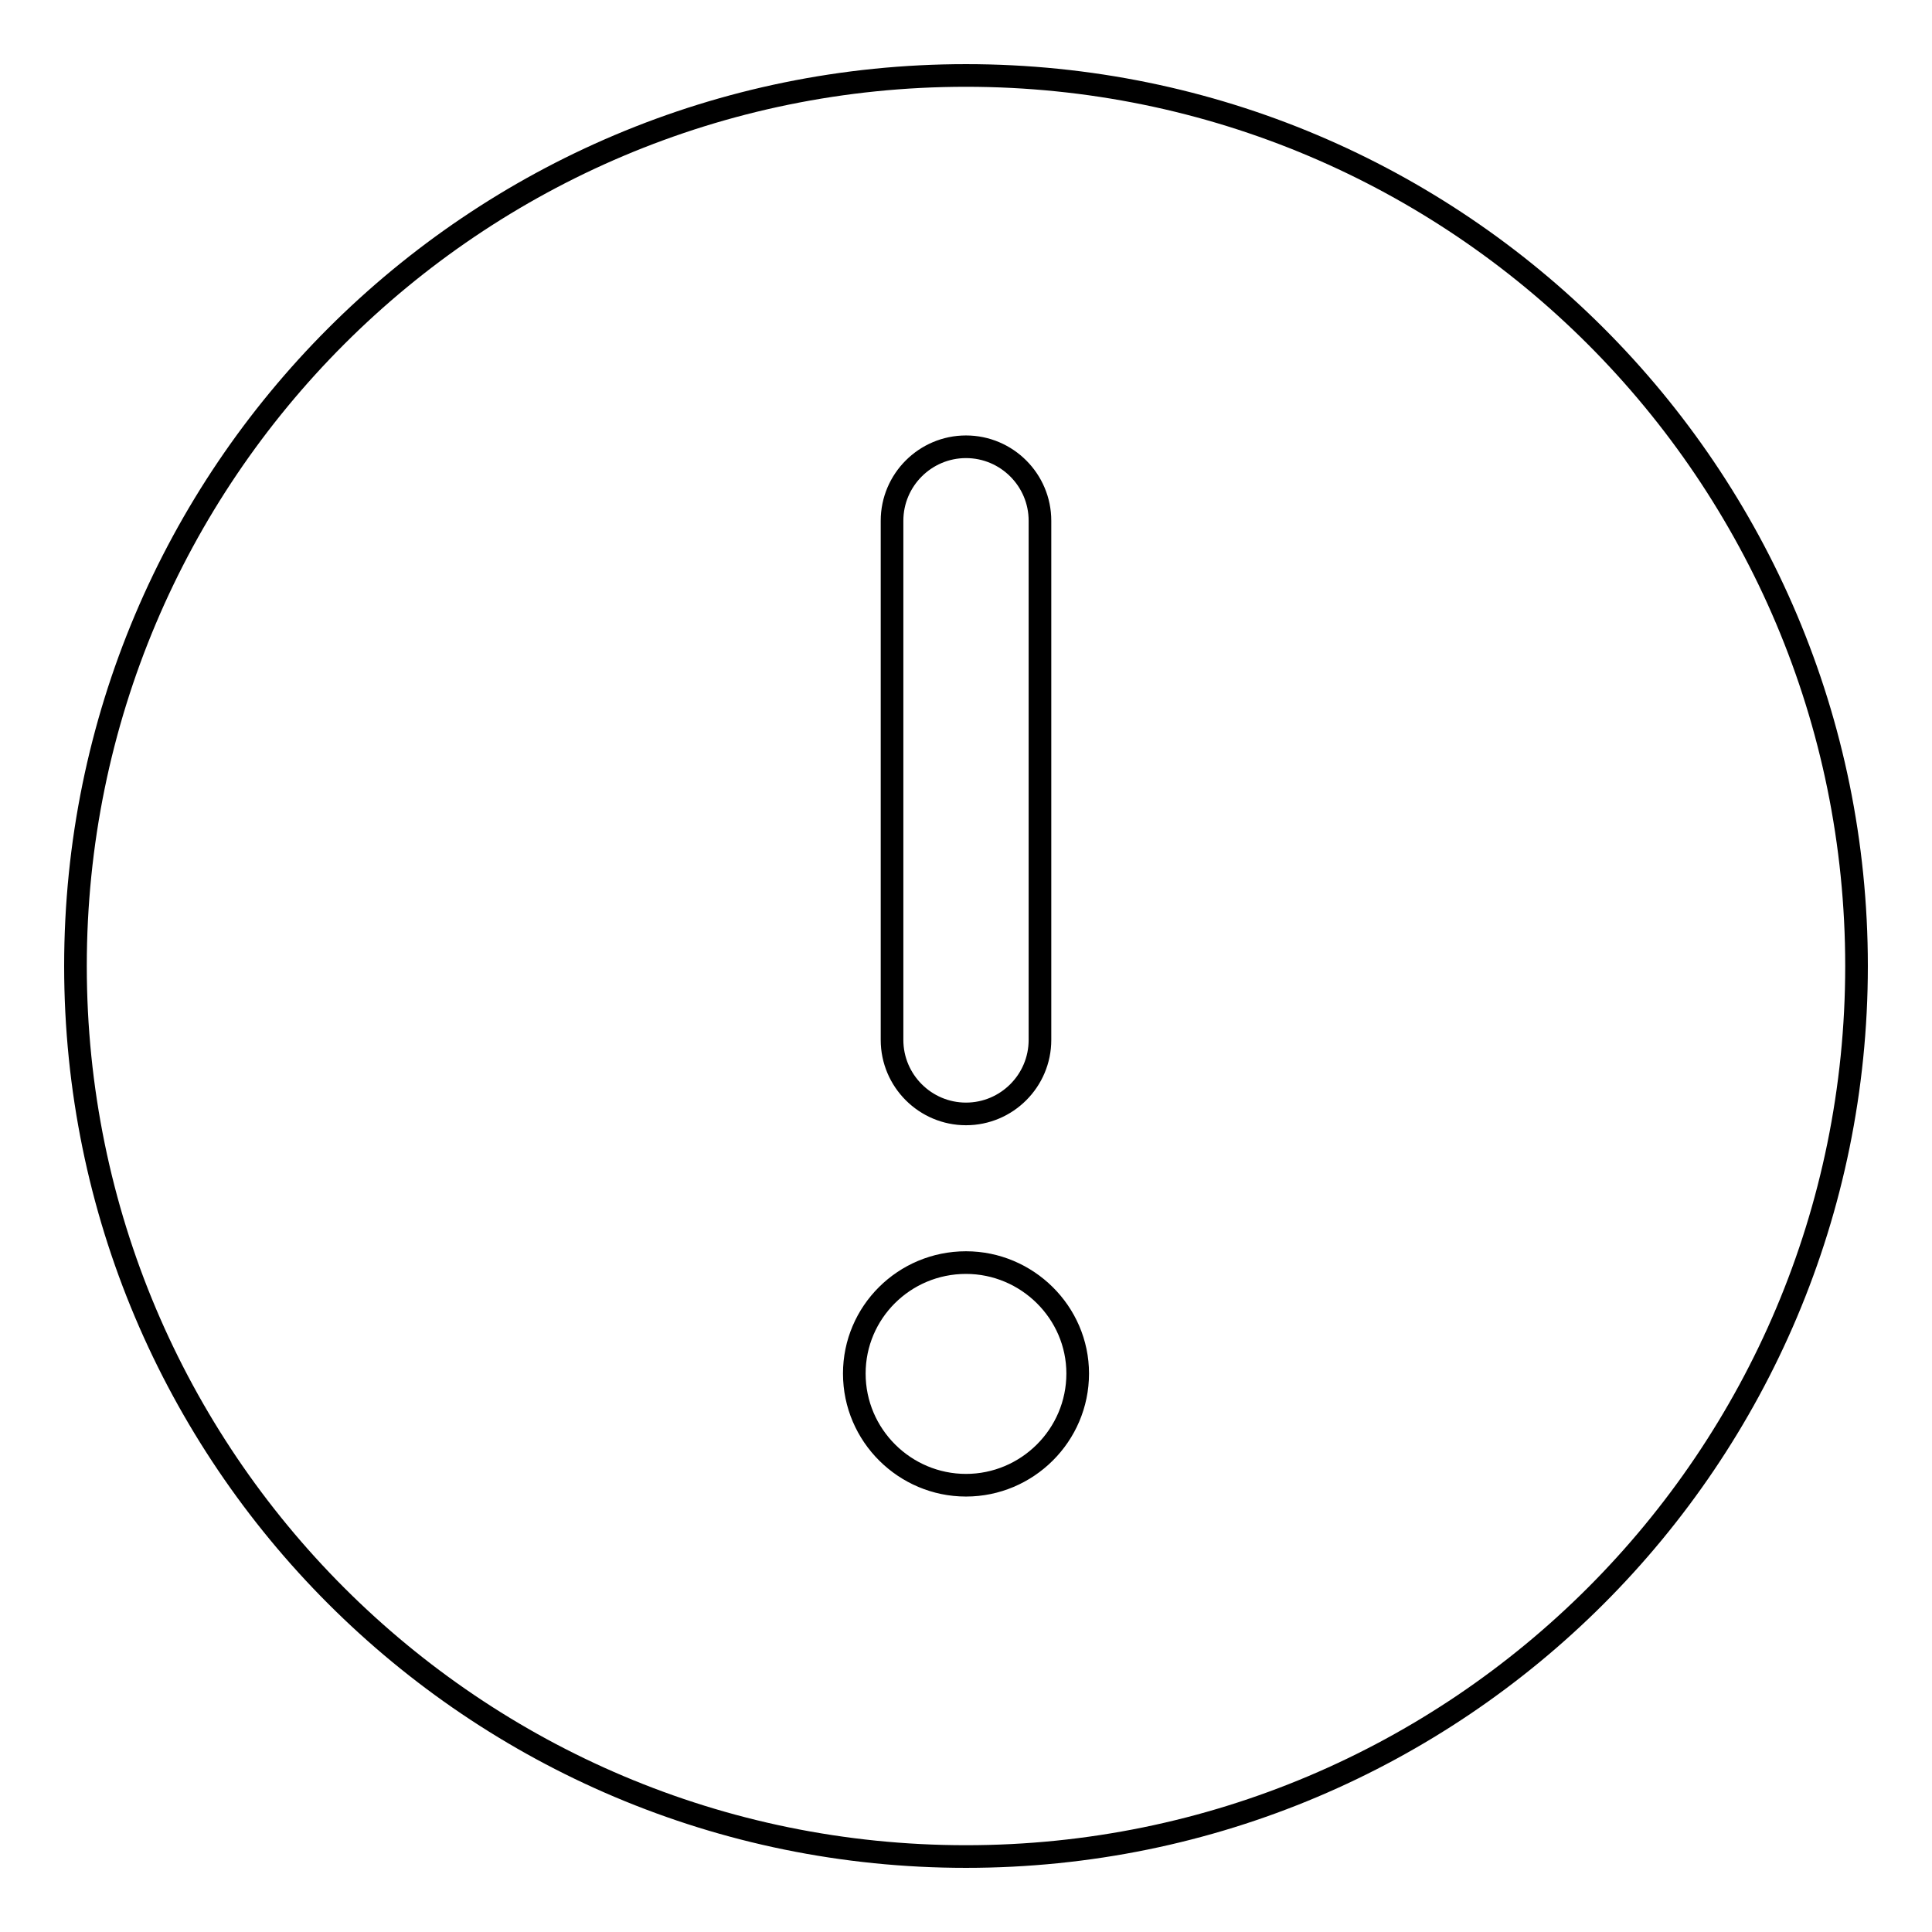 <?xml version="1.0" encoding="utf-8"?>
<!-- Svg Vector Icons : http://www.onlinewebfonts.com/icon -->
<!DOCTYPE svg PUBLIC "-//W3C//DTD SVG 1.1//EN" "http://www.w3.org/Graphics/SVG/1.1/DTD/svg11.dtd">
<svg version="1.1" xmlns="http://www.w3.org/2000/svg" xmlns:xlink="http://www.w3.org/1999/xlink" x="0px" y="0px" viewBox="0 0 256 256" enable-background="new 0 0 256 256" xml:space="preserve">
<g><g><path stroke-width="3" fill-opacity="0" stroke="#000000"  d="M128,10C62.8,10,10,62.8,10,128c0,65.2,52.8,118,118,118c65.2,0,118-52.8,118-118C246,62.8,193.2,10,128,10z M118.2,69c0-5.4,4.4-9.8,9.8-9.8s9.8,4.4,9.8,9.8v68.8c0,5.4-4.4,9.8-9.8,9.8s-9.8-4.4-9.8-9.8V69z M128,196.8c-8.1,0-14.8-6.6-14.8-14.8c0-8.1,6.6-14.7,14.8-14.7c8.1,0,14.8,6.6,14.8,14.7C142.8,190.2,136.1,196.8,128,196.8z"/></g></g>
</svg>